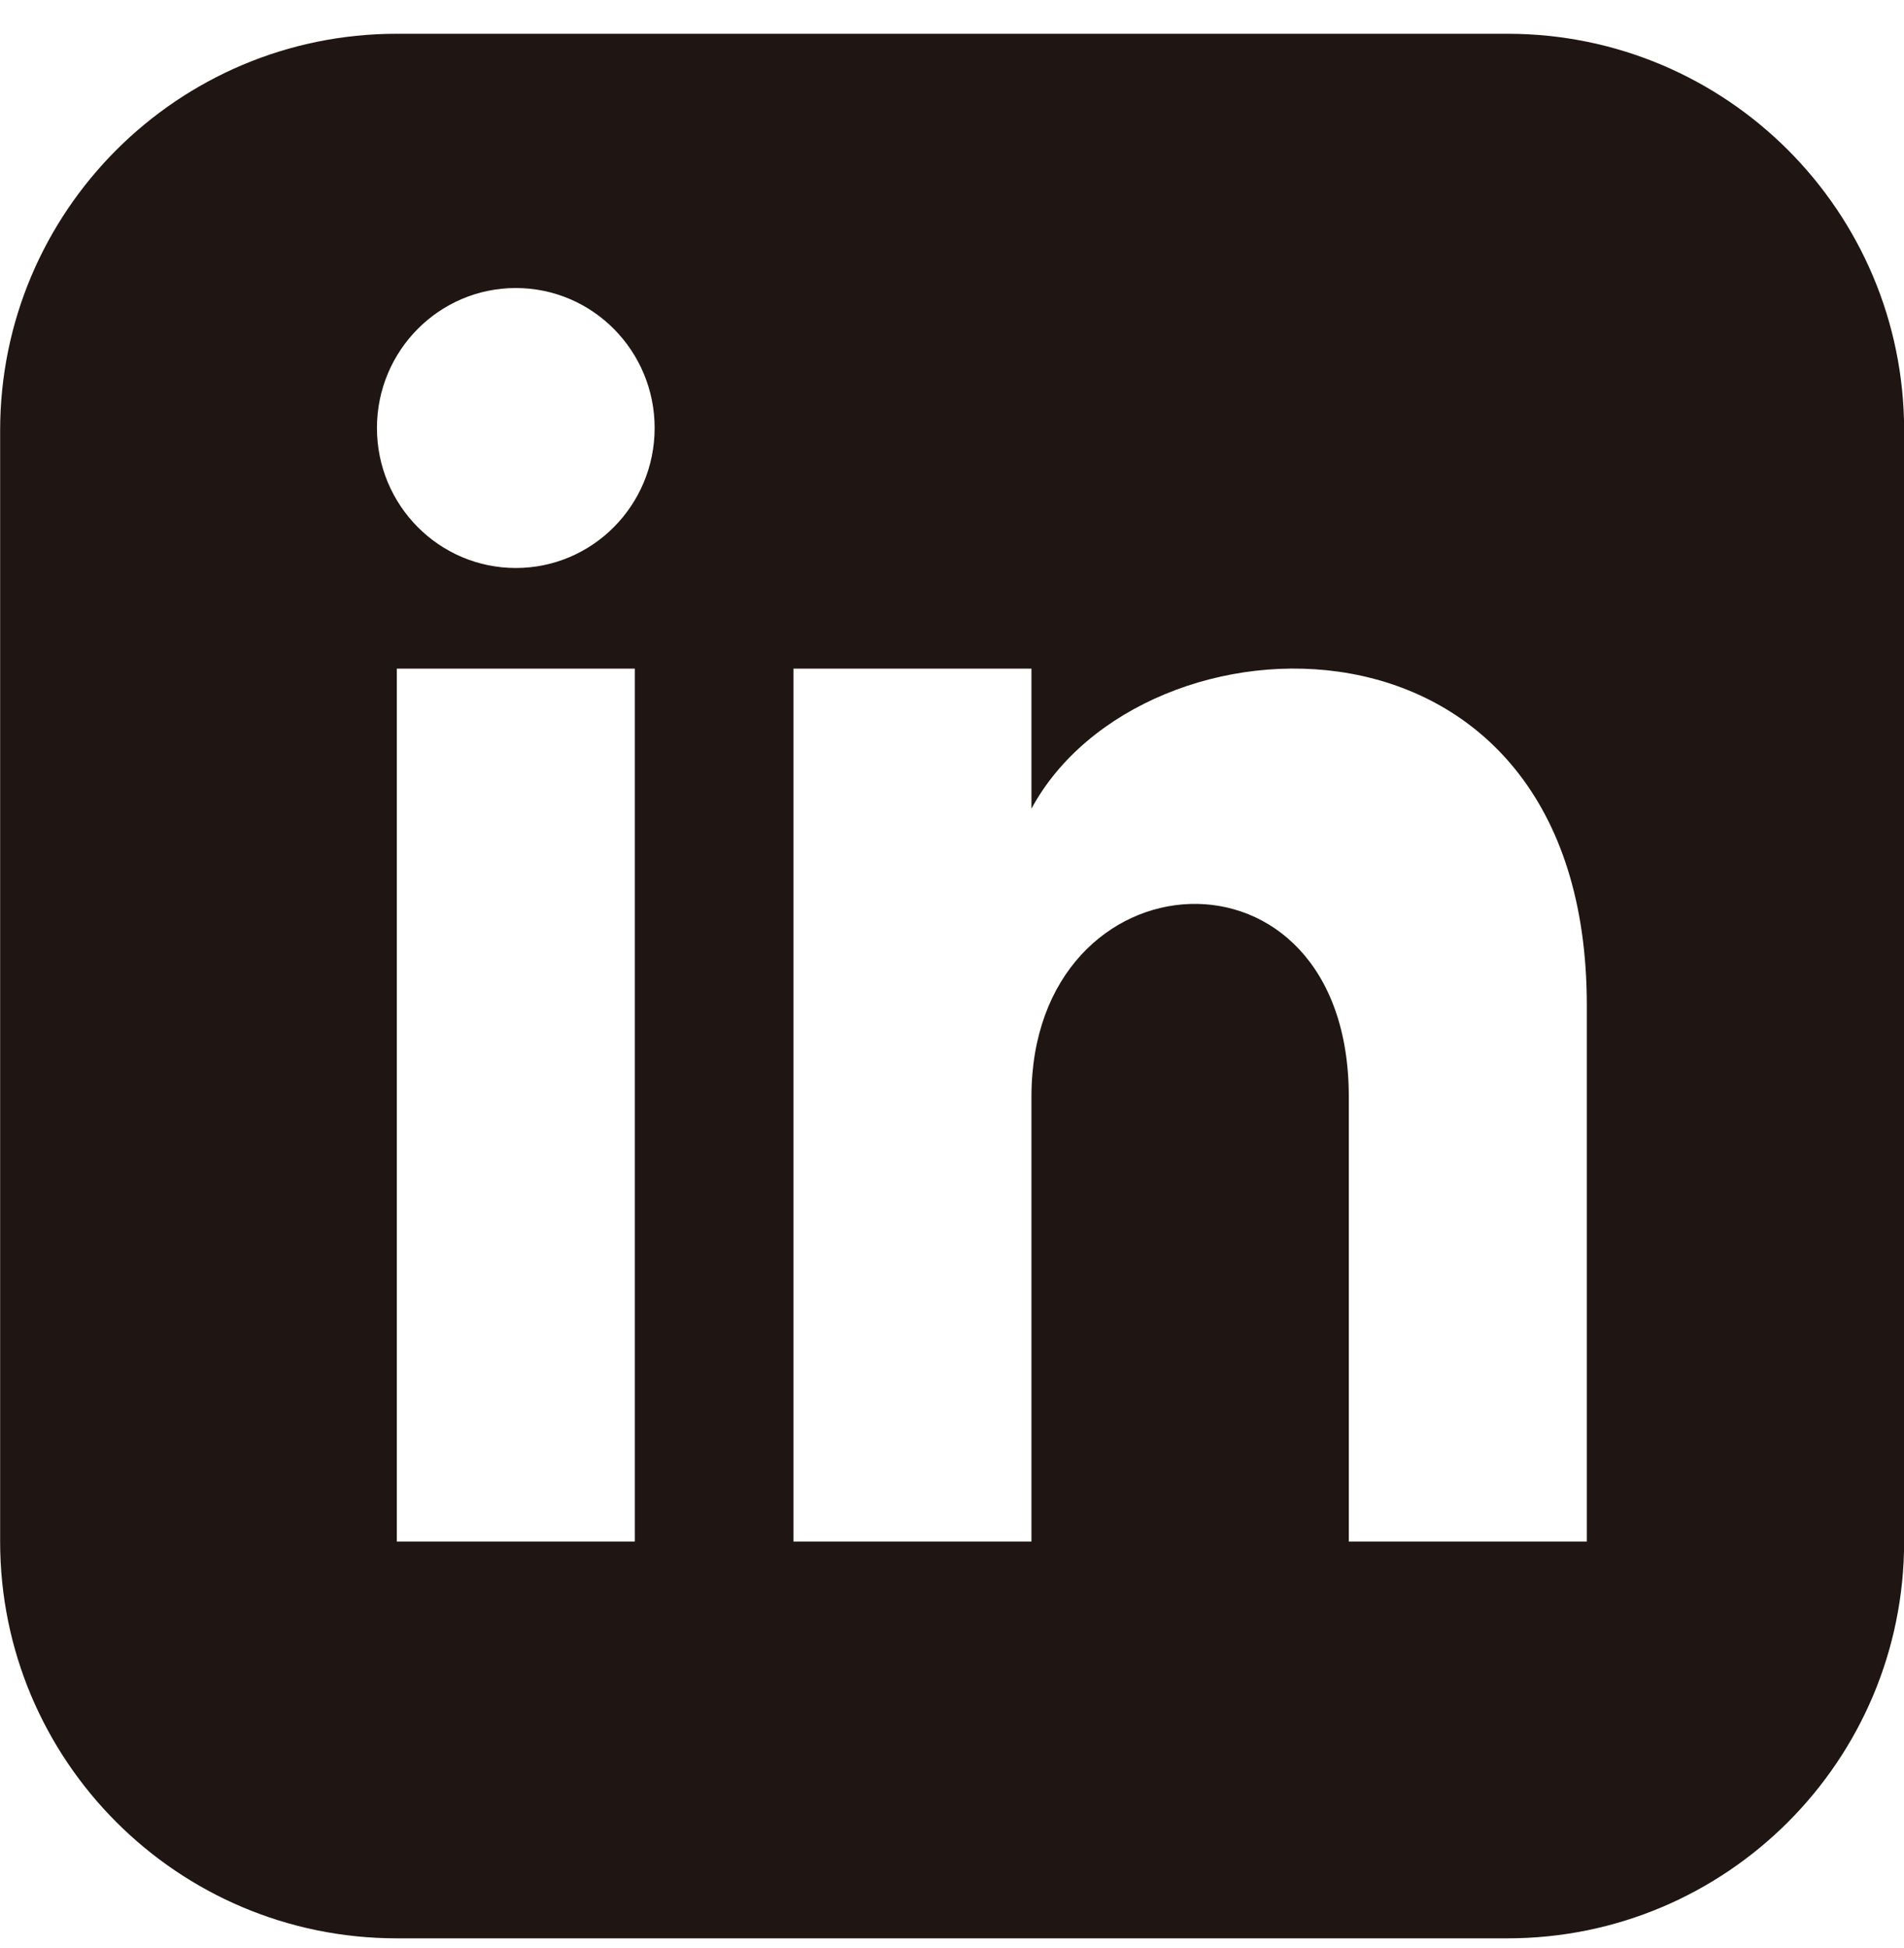 <svg width="44" height="45" viewBox="0 0 44 45" fill="none" xmlns="http://www.w3.org/2000/svg">
<path d="M34.836 0.78H9.17C4.108 0.78 0.003 4.885 0.003 9.946V35.613C0.003 40.675 4.108 44.78 9.17 44.78H34.836C39.9 44.78 44.003 40.675 44.003 35.613V9.946C44.003 4.885 39.9 0.78 34.836 0.78ZM14.67 35.613H9.17V15.447H14.67V35.613ZM11.92 13.122C10.149 13.122 8.711 11.674 8.711 9.888C8.711 8.102 10.149 6.654 11.92 6.654C13.691 6.654 15.128 8.102 15.128 9.888C15.128 11.674 13.692 13.122 11.92 13.122ZM36.67 35.613H31.17V25.339C31.17 19.165 23.836 19.632 23.836 25.339V35.613H18.336V15.447H23.836V18.682C26.396 13.941 36.67 13.591 36.67 23.222V35.613Z" fill="#1F1613"/>
</svg>
